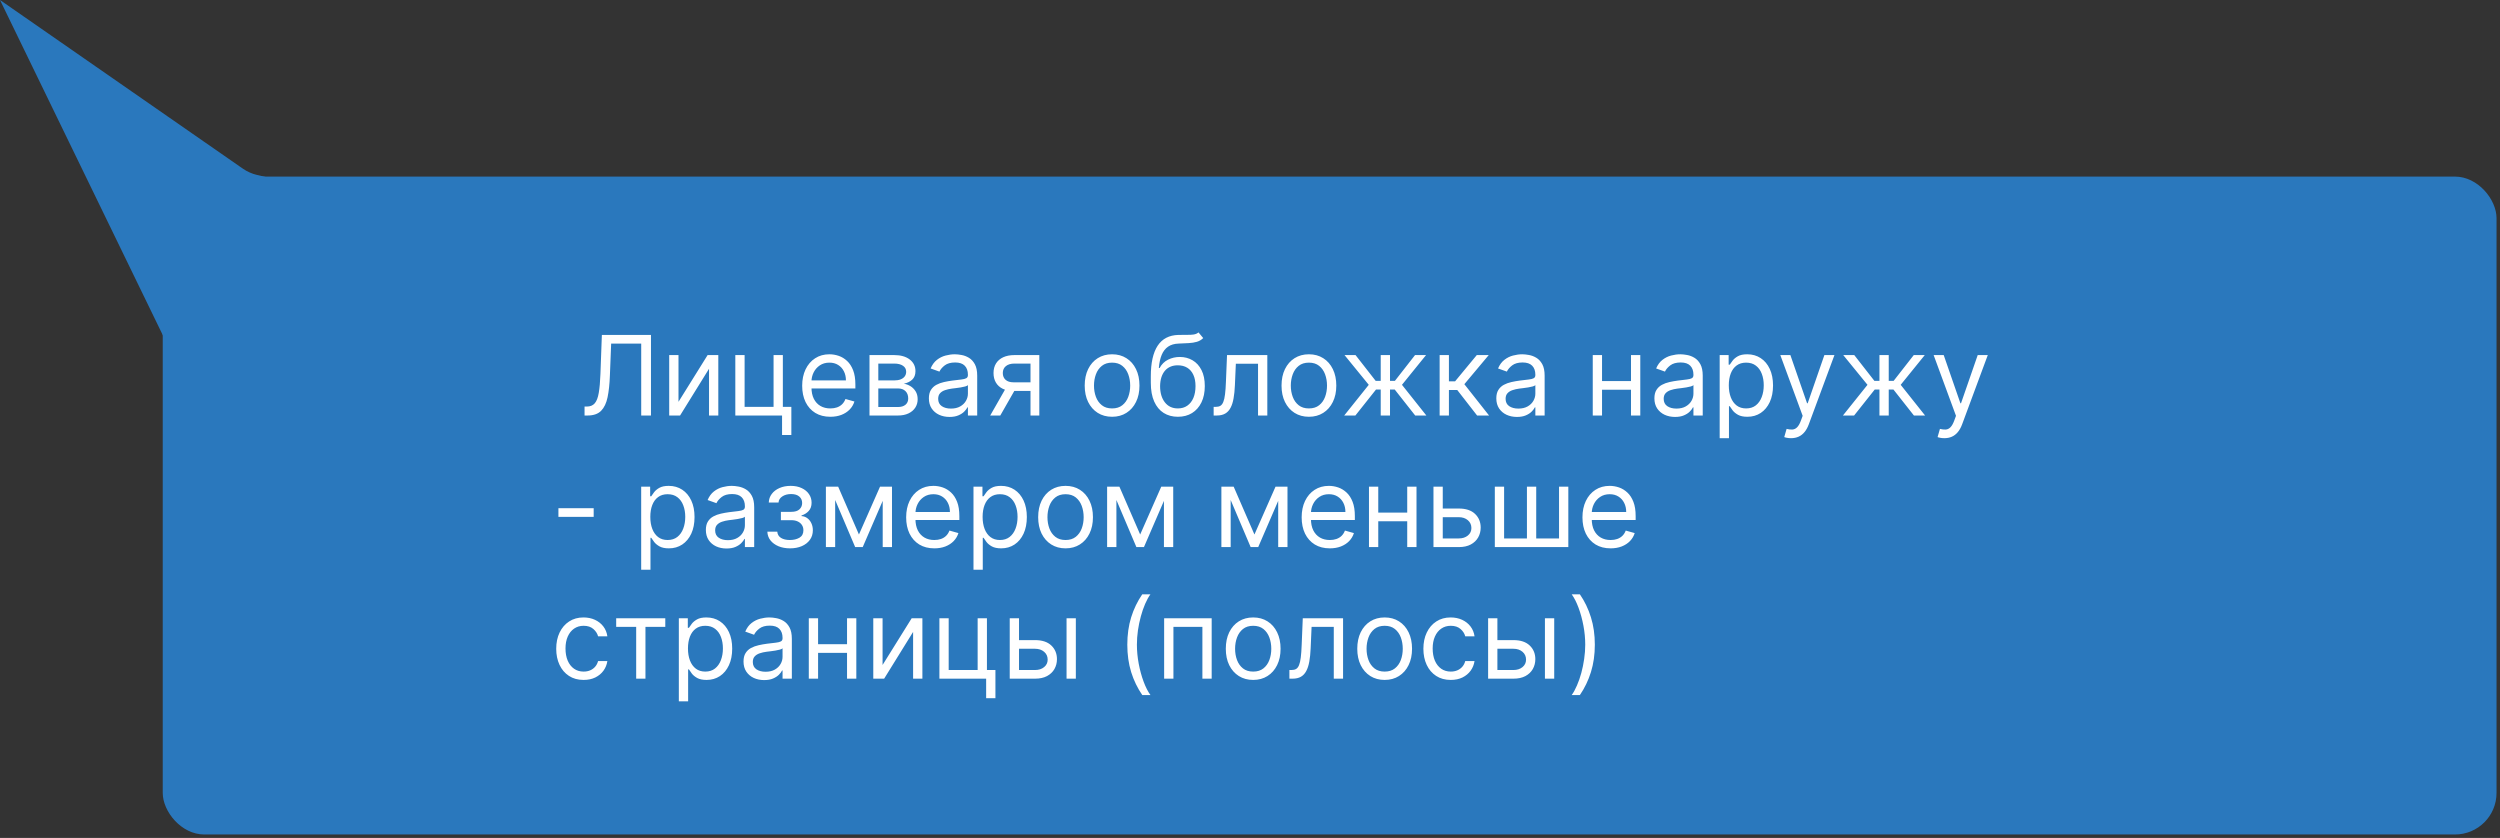 <?xml version="1.0" encoding="UTF-8"?> <svg xmlns="http://www.w3.org/2000/svg" width="361" height="121" viewBox="0 0 361 121" fill="none"><rect x="0" y="0" width="361" height="121" fill="#333333" stroke="none"/> <rect x="23.5" y="25.5" width="337" height="95" rx="6" fill="#2A78BD"></rect> <path d="M0 0L35.064 24.35C35.683 24.78 36.376 25.089 37.109 25.262L80.5 35.5L25.5 52.5L0 0Z" fill="#2A78BD"></path> <path d="M84.409 60V58.705H84.75C85.235 58.705 85.612 58.549 85.881 58.239C86.15 57.928 86.343 57.426 86.46 56.733C86.581 56.04 86.663 55.121 86.704 53.977L86.909 48.364H94V60H92.591V49.614H88.25L88.068 54.25C88.023 55.47 87.911 56.508 87.733 57.364C87.555 58.22 87.242 58.873 86.796 59.324C86.349 59.775 85.697 60 84.841 60H84.409ZM97.974 58.023L102.179 51.273H103.724V60H102.384V53.25L98.202 60H96.633V51.273H97.974V58.023ZM113.044 51.273V58.75H114.271V62.818H112.93V60H106.18V51.273H107.521V58.75H111.703V51.273H113.044ZM119.902 60.182C119.061 60.182 118.336 59.996 117.726 59.625C117.12 59.25 116.652 58.727 116.322 58.057C115.997 57.383 115.834 56.599 115.834 55.705C115.834 54.811 115.997 54.023 116.322 53.341C116.652 52.655 117.11 52.121 117.697 51.739C118.288 51.352 118.978 51.159 119.766 51.159C120.22 51.159 120.669 51.235 121.112 51.386C121.555 51.538 121.959 51.784 122.322 52.125C122.686 52.462 122.976 52.909 123.192 53.466C123.408 54.023 123.516 54.708 123.516 55.523V56.091H116.788V54.932H122.152C122.152 54.439 122.054 54 121.857 53.614C121.663 53.227 121.387 52.922 121.027 52.699C120.671 52.475 120.25 52.364 119.766 52.364C119.232 52.364 118.769 52.496 118.379 52.761C117.993 53.023 117.696 53.364 117.487 53.784C117.279 54.205 117.175 54.655 117.175 55.136V55.909C117.175 56.568 117.288 57.127 117.516 57.585C117.747 58.04 118.067 58.386 118.476 58.625C118.885 58.86 119.36 58.977 119.902 58.977C120.254 58.977 120.572 58.928 120.857 58.83C121.144 58.727 121.393 58.576 121.601 58.375C121.809 58.17 121.97 57.917 122.084 57.614L123.379 57.977C123.243 58.417 123.014 58.803 122.692 59.136C122.37 59.466 121.972 59.724 121.499 59.909C121.025 60.091 120.493 60.182 119.902 60.182ZM125.555 60V51.273H129.124C130.063 51.273 130.809 51.485 131.362 51.909C131.915 52.333 132.192 52.894 132.192 53.591C132.192 54.121 132.035 54.532 131.72 54.824C131.406 55.112 131.002 55.307 130.51 55.409C130.832 55.455 131.144 55.568 131.447 55.75C131.754 55.932 132.008 56.182 132.209 56.5C132.41 56.814 132.51 57.201 132.51 57.659C132.51 58.106 132.396 58.506 132.169 58.858C131.942 59.21 131.616 59.489 131.192 59.693C130.768 59.898 130.26 60 129.669 60H125.555ZM126.828 58.773H129.669C130.131 58.773 130.493 58.663 130.754 58.443C131.016 58.224 131.146 57.924 131.146 57.545C131.146 57.095 131.016 56.74 130.754 56.483C130.493 56.222 130.131 56.091 129.669 56.091H126.828V58.773ZM126.828 54.932H129.124C129.483 54.932 129.792 54.883 130.05 54.784C130.307 54.682 130.504 54.538 130.641 54.352C130.781 54.163 130.851 53.939 130.851 53.682C130.851 53.314 130.697 53.026 130.391 52.818C130.084 52.606 129.661 52.5 129.124 52.5H126.828V54.932ZM137.108 60.205C136.555 60.205 136.053 60.1 135.602 59.892C135.152 59.68 134.794 59.375 134.528 58.977C134.263 58.576 134.131 58.091 134.131 57.523C134.131 57.023 134.229 56.617 134.426 56.307C134.623 55.992 134.886 55.746 135.216 55.568C135.545 55.39 135.909 55.258 136.307 55.17C136.708 55.08 137.112 55.008 137.517 54.955C138.047 54.886 138.477 54.835 138.807 54.801C139.14 54.763 139.383 54.701 139.534 54.614C139.689 54.526 139.767 54.375 139.767 54.159V54.114C139.767 53.553 139.614 53.117 139.307 52.807C139.004 52.496 138.544 52.341 137.926 52.341C137.286 52.341 136.784 52.481 136.42 52.761C136.057 53.042 135.801 53.341 135.653 53.659L134.381 53.205C134.608 52.674 134.911 52.261 135.29 51.966C135.672 51.667 136.089 51.458 136.54 51.341C136.994 51.22 137.441 51.159 137.881 51.159C138.161 51.159 138.483 51.193 138.847 51.261C139.214 51.326 139.568 51.46 139.909 51.665C140.254 51.869 140.54 52.178 140.767 52.591C140.994 53.004 141.108 53.557 141.108 54.25V60H139.767V58.818H139.699C139.608 59.008 139.456 59.21 139.244 59.426C139.032 59.642 138.75 59.826 138.398 59.977C138.045 60.129 137.616 60.205 137.108 60.205ZM137.312 59C137.843 59 138.29 58.896 138.653 58.688C139.021 58.479 139.297 58.21 139.483 57.881C139.672 57.551 139.767 57.205 139.767 56.841V55.614C139.71 55.682 139.585 55.744 139.392 55.801C139.203 55.854 138.983 55.901 138.733 55.943C138.487 55.981 138.246 56.015 138.011 56.045C137.78 56.072 137.593 56.095 137.449 56.114C137.1 56.159 136.775 56.233 136.472 56.335C136.172 56.434 135.93 56.583 135.744 56.784C135.563 56.981 135.472 57.25 135.472 57.591C135.472 58.057 135.644 58.409 135.989 58.648C136.337 58.883 136.778 59 137.312 59ZM148.805 60V52.5H146.487C145.964 52.5 145.554 52.621 145.254 52.864C144.955 53.106 144.805 53.439 144.805 53.864C144.805 54.28 144.94 54.608 145.209 54.847C145.482 55.085 145.855 55.205 146.328 55.205H149.146V56.455H146.328C145.737 56.455 145.228 56.35 144.8 56.142C144.372 55.934 144.042 55.636 143.811 55.25C143.58 54.86 143.464 54.398 143.464 53.864C143.464 53.326 143.586 52.864 143.828 52.477C144.071 52.091 144.417 51.794 144.868 51.585C145.322 51.377 145.862 51.273 146.487 51.273H150.078V60H148.805ZM142.987 60L145.464 55.659H146.919L144.442 60H142.987ZM160.585 60.182C159.797 60.182 159.106 59.994 158.511 59.619C157.92 59.244 157.458 58.72 157.125 58.045C156.795 57.371 156.631 56.583 156.631 55.682C156.631 54.773 156.795 53.979 157.125 53.301C157.458 52.623 157.92 52.097 158.511 51.722C159.106 51.347 159.797 51.159 160.585 51.159C161.373 51.159 162.063 51.347 162.653 51.722C163.248 52.097 163.71 52.623 164.04 53.301C164.373 53.979 164.54 54.773 164.54 55.682C164.54 56.583 164.373 57.371 164.04 58.045C163.71 58.72 163.248 59.244 162.653 59.619C162.063 59.994 161.373 60.182 160.585 60.182ZM160.585 58.977C161.184 58.977 161.676 58.824 162.062 58.517C162.449 58.21 162.735 57.807 162.92 57.307C163.106 56.807 163.199 56.265 163.199 55.682C163.199 55.099 163.106 54.555 162.92 54.051C162.735 53.547 162.449 53.14 162.062 52.83C161.676 52.519 161.184 52.364 160.585 52.364C159.987 52.364 159.494 52.519 159.108 52.83C158.722 53.14 158.436 53.547 158.25 54.051C158.064 54.555 157.972 55.099 157.972 55.682C157.972 56.265 158.064 56.807 158.25 57.307C158.436 57.807 158.722 58.21 159.108 58.517C159.494 58.824 159.987 58.977 160.585 58.977ZM173.064 48L173.746 48.818C173.481 49.076 173.174 49.256 172.825 49.358C172.477 49.46 172.083 49.523 171.643 49.545C171.204 49.568 170.715 49.591 170.178 49.614C169.571 49.636 169.07 49.784 168.672 50.057C168.274 50.33 167.967 50.724 167.751 51.239C167.536 51.754 167.397 52.386 167.337 53.136H167.45C167.746 52.591 168.155 52.189 168.678 51.932C169.2 51.674 169.761 51.545 170.359 51.545C171.041 51.545 171.655 51.705 172.2 52.023C172.746 52.341 173.178 52.812 173.496 53.438C173.814 54.062 173.973 54.833 173.973 55.75C173.973 56.663 173.81 57.451 173.484 58.114C173.162 58.776 172.71 59.288 172.126 59.648C171.547 60.004 170.867 60.182 170.087 60.182C169.306 60.182 168.623 59.998 168.036 59.631C167.448 59.26 166.992 58.71 166.666 57.983C166.34 57.252 166.178 56.349 166.178 55.273V54.341C166.178 52.398 166.507 50.924 167.166 49.92C167.829 48.917 168.825 48.398 170.155 48.364C170.625 48.349 171.043 48.345 171.411 48.352C171.778 48.36 172.098 48.343 172.371 48.301C172.643 48.26 172.875 48.159 173.064 48ZM170.087 58.977C170.613 58.977 171.066 58.845 171.445 58.58C171.827 58.314 172.121 57.941 172.325 57.46C172.53 56.975 172.632 56.405 172.632 55.75C172.632 55.114 172.528 54.572 172.32 54.125C172.115 53.678 171.821 53.337 171.439 53.102C171.056 52.867 170.598 52.75 170.064 52.75C169.674 52.75 169.323 52.816 169.013 52.949C168.702 53.081 168.437 53.276 168.217 53.534C167.998 53.792 167.827 54.106 167.706 54.477C167.589 54.849 167.526 55.273 167.518 55.75C167.518 56.727 167.748 57.51 168.206 58.097C168.664 58.684 169.291 58.977 170.087 58.977ZM175.251 60V58.75H175.57C175.831 58.75 176.049 58.699 176.223 58.597C176.397 58.49 176.537 58.307 176.643 58.045C176.753 57.78 176.837 57.413 176.893 56.943C176.954 56.47 176.998 55.867 177.024 55.136L177.183 51.273H183.001V60H181.661V52.523H178.456L178.32 55.636C178.289 56.352 178.225 56.983 178.126 57.528C178.032 58.07 177.886 58.525 177.689 58.892C177.496 59.26 177.238 59.536 176.916 59.722C176.594 59.907 176.191 60 175.706 60H175.251ZM189.007 60.182C188.219 60.182 187.528 59.994 186.933 59.619C186.342 59.244 185.88 58.72 185.547 58.045C185.217 57.371 185.053 56.583 185.053 55.682C185.053 54.773 185.217 53.979 185.547 53.301C185.88 52.623 186.342 52.097 186.933 51.722C187.528 51.347 188.219 51.159 189.007 51.159C189.795 51.159 190.484 51.347 191.075 51.722C191.67 52.097 192.132 52.623 192.462 53.301C192.795 53.979 192.962 54.773 192.962 55.682C192.962 56.583 192.795 57.371 192.462 58.045C192.132 58.72 191.67 59.244 191.075 59.619C190.484 59.994 189.795 60.182 189.007 60.182ZM189.007 58.977C189.606 58.977 190.098 58.824 190.484 58.517C190.871 58.21 191.157 57.807 191.342 57.307C191.528 56.807 191.621 56.265 191.621 55.682C191.621 55.099 191.528 54.555 191.342 54.051C191.157 53.547 190.871 53.14 190.484 52.83C190.098 52.519 189.606 52.364 189.007 52.364C188.409 52.364 187.916 52.519 187.53 52.83C187.143 53.14 186.857 53.547 186.672 54.051C186.486 54.555 186.393 55.099 186.393 55.682C186.393 56.265 186.486 56.807 186.672 57.307C186.857 57.807 187.143 58.21 187.53 58.517C187.916 58.824 188.409 58.977 189.007 58.977ZM194.104 60L197.649 55.568L194.149 51.273H195.74L198.649 55H199.376V51.273H200.717V55H201.422L204.331 51.273H205.922L202.445 55.568L205.967 60H204.354L201.399 56.25H200.717V60H199.376V56.25H198.695L195.717 60H194.104ZM207.884 60V51.273H209.224V55.068H210.111L213.247 51.273H214.974L211.452 55.477L215.02 60H213.293L210.429 56.318H209.224V60H207.884ZM219.045 60.205C218.492 60.205 217.991 60.1 217.54 59.892C217.089 59.68 216.731 59.375 216.466 58.977C216.201 58.576 216.068 58.091 216.068 57.523C216.068 57.023 216.167 56.617 216.364 56.307C216.561 55.992 216.824 55.746 217.153 55.568C217.483 55.39 217.847 55.258 218.244 55.17C218.646 55.08 219.049 55.008 219.455 54.955C219.985 54.886 220.415 54.835 220.744 54.801C221.078 54.763 221.32 54.701 221.472 54.614C221.627 54.526 221.705 54.375 221.705 54.159V54.114C221.705 53.553 221.551 53.117 221.244 52.807C220.941 52.496 220.481 52.341 219.864 52.341C219.223 52.341 218.722 52.481 218.358 52.761C217.994 53.042 217.739 53.341 217.591 53.659L216.318 53.205C216.545 52.674 216.848 52.261 217.227 51.966C217.61 51.667 218.027 51.458 218.477 51.341C218.932 51.22 219.379 51.159 219.818 51.159C220.098 51.159 220.42 51.193 220.784 51.261C221.152 51.326 221.506 51.46 221.847 51.665C222.191 51.869 222.477 52.178 222.705 52.591C222.932 53.004 223.045 53.557 223.045 54.25V60H221.705V58.818H221.636C221.545 59.008 221.394 59.21 221.182 59.426C220.97 59.642 220.688 59.826 220.335 59.977C219.983 60.129 219.553 60.205 219.045 60.205ZM219.25 59C219.78 59 220.227 58.896 220.591 58.688C220.958 58.479 221.235 58.21 221.42 57.881C221.61 57.551 221.705 57.205 221.705 56.841V55.614C221.648 55.682 221.523 55.744 221.33 55.801C221.14 55.854 220.92 55.901 220.67 55.943C220.424 55.981 220.184 56.015 219.949 56.045C219.718 56.072 219.53 56.095 219.386 56.114C219.038 56.159 218.712 56.233 218.409 56.335C218.11 56.434 217.867 56.583 217.682 56.784C217.5 56.981 217.409 57.25 217.409 57.591C217.409 58.057 217.581 58.409 217.926 58.648C218.275 58.883 218.716 59 219.25 59ZM235.834 55.023V56.273H231.016V55.023H235.834ZM231.334 51.273V60H229.993V51.273H231.334ZM236.857 51.273V60H235.516V51.273H236.857ZM241.874 60.205C241.321 60.205 240.819 60.1 240.368 59.892C239.917 59.68 239.559 59.375 239.294 58.977C239.029 58.576 238.896 58.091 238.896 57.523C238.896 57.023 238.995 56.617 239.192 56.307C239.389 55.992 239.652 55.746 239.982 55.568C240.311 55.39 240.675 55.258 241.072 55.17C241.474 55.08 241.877 55.008 242.283 54.955C242.813 54.886 243.243 54.835 243.572 54.801C243.906 54.763 244.148 54.701 244.3 54.614C244.455 54.526 244.533 54.375 244.533 54.159V54.114C244.533 53.553 244.379 53.117 244.072 52.807C243.769 52.496 243.309 52.341 242.692 52.341C242.052 52.341 241.55 52.481 241.186 52.761C240.822 53.042 240.567 53.341 240.419 53.659L239.146 53.205C239.374 52.674 239.677 52.261 240.055 51.966C240.438 51.667 240.855 51.458 241.305 51.341C241.76 51.22 242.207 51.159 242.646 51.159C242.927 51.159 243.249 51.193 243.612 51.261C243.98 51.326 244.334 51.46 244.675 51.665C245.019 51.869 245.305 52.178 245.533 52.591C245.76 53.004 245.874 53.557 245.874 54.25V60H244.533V58.818H244.464C244.374 59.008 244.222 59.21 244.01 59.426C243.798 59.642 243.516 59.826 243.163 59.977C242.811 60.129 242.381 60.205 241.874 60.205ZM242.078 59C242.608 59 243.055 58.896 243.419 58.688C243.786 58.479 244.063 58.21 244.249 57.881C244.438 57.551 244.533 57.205 244.533 56.841V55.614C244.476 55.682 244.351 55.744 244.158 55.801C243.968 55.854 243.749 55.901 243.499 55.943C243.252 55.981 243.012 56.015 242.777 56.045C242.546 56.072 242.358 56.095 242.214 56.114C241.866 56.159 241.54 56.233 241.237 56.335C240.938 56.434 240.696 56.583 240.51 56.784C240.328 56.981 240.237 57.25 240.237 57.591C240.237 58.057 240.41 58.409 240.754 58.648C241.103 58.883 241.544 59 242.078 59ZM248.321 63.273V51.273H249.616V52.659H249.776C249.874 52.508 250.01 52.314 250.185 52.08C250.363 51.841 250.616 51.629 250.946 51.443C251.279 51.254 251.73 51.159 252.298 51.159C253.033 51.159 253.681 51.343 254.241 51.71C254.802 52.078 255.24 52.599 255.554 53.273C255.868 53.947 256.026 54.742 256.026 55.659C256.026 56.583 255.868 57.385 255.554 58.062C255.24 58.737 254.804 59.26 254.247 59.631C253.69 59.998 253.048 60.182 252.321 60.182C251.76 60.182 251.312 60.089 250.974 59.903C250.637 59.714 250.378 59.5 250.196 59.261C250.014 59.019 249.874 58.818 249.776 58.659H249.662V63.273H248.321ZM249.639 55.636C249.639 56.295 249.736 56.877 249.929 57.381C250.122 57.881 250.404 58.273 250.776 58.557C251.147 58.837 251.601 58.977 252.139 58.977C252.7 58.977 253.168 58.83 253.543 58.534C253.921 58.235 254.205 57.833 254.395 57.33C254.588 56.822 254.685 56.258 254.685 55.636C254.685 55.023 254.59 54.47 254.401 53.977C254.215 53.481 253.933 53.089 253.554 52.801C253.179 52.51 252.707 52.364 252.139 52.364C251.594 52.364 251.135 52.502 250.764 52.778C250.393 53.051 250.113 53.434 249.923 53.926C249.734 54.415 249.639 54.985 249.639 55.636ZM258.622 63.273C258.395 63.273 258.192 63.254 258.014 63.216C257.836 63.182 257.713 63.148 257.645 63.114L257.986 61.932C258.312 62.015 258.599 62.045 258.849 62.023C259.099 62 259.321 61.888 259.514 61.688C259.711 61.49 259.891 61.17 260.054 60.727L260.304 60.045L257.077 51.273H258.531L260.94 58.227H261.031L263.44 51.273H264.895L261.19 61.273C261.024 61.724 260.817 62.097 260.571 62.392C260.325 62.691 260.039 62.913 259.713 63.057C259.391 63.201 259.027 63.273 258.622 63.273ZM266.119 60L269.665 55.568L266.165 51.273H267.756L270.665 55H271.392V51.273H272.733V55H273.438L276.347 51.273H277.938L274.46 55.568L277.983 60H276.369L273.415 56.25H272.733V60H271.392V56.25H270.71L267.733 60H266.119ZM280.763 63.273C280.536 63.273 280.333 63.254 280.155 63.216C279.977 63.182 279.854 63.148 279.786 63.114L280.126 61.932C280.452 62.015 280.74 62.045 280.99 62.023C281.24 62 281.462 61.888 281.655 61.688C281.852 61.49 282.032 61.17 282.195 60.727L282.445 60.045L279.217 51.273H280.672L283.081 58.227H283.172L285.581 51.273H287.036L283.331 61.273C283.164 61.724 282.958 62.097 282.712 62.392C282.465 62.691 282.179 62.913 281.854 63.057C281.532 63.201 281.168 63.273 280.763 63.273ZM85.727 73.386V74.636H80.636V73.386H85.727ZM92.587 82.273V70.273H93.882V71.659H94.041C94.14 71.508 94.276 71.314 94.45 71.079C94.628 70.841 94.882 70.629 95.212 70.443C95.545 70.254 95.996 70.159 96.564 70.159C97.299 70.159 97.947 70.343 98.507 70.71C99.068 71.078 99.505 71.599 99.82 72.273C100.134 72.947 100.291 73.742 100.291 74.659C100.291 75.583 100.134 76.385 99.82 77.062C99.505 77.737 99.07 78.26 98.513 78.631C97.956 78.998 97.314 79.182 96.587 79.182C96.026 79.182 95.577 79.089 95.24 78.903C94.903 78.714 94.644 78.5 94.462 78.261C94.28 78.019 94.14 77.818 94.041 77.659H93.928V82.273H92.587ZM93.905 74.636C93.905 75.296 94.001 75.877 94.195 76.381C94.388 76.881 94.67 77.273 95.041 77.557C95.412 77.837 95.867 77.977 96.405 77.977C96.965 77.977 97.433 77.829 97.808 77.534C98.187 77.235 98.471 76.833 98.66 76.329C98.854 75.822 98.95 75.258 98.95 74.636C98.95 74.023 98.856 73.47 98.666 72.977C98.481 72.481 98.198 72.089 97.82 71.801C97.445 71.51 96.973 71.364 96.405 71.364C95.859 71.364 95.401 71.502 95.03 71.778C94.659 72.051 94.378 72.434 94.189 72.926C93.999 73.415 93.905 73.985 93.905 74.636ZM104.905 79.204C104.352 79.204 103.85 79.1 103.399 78.892C102.948 78.68 102.59 78.375 102.325 77.977C102.06 77.576 101.928 77.091 101.928 76.523C101.928 76.023 102.026 75.617 102.223 75.307C102.42 74.992 102.683 74.746 103.013 74.568C103.342 74.39 103.706 74.258 104.104 74.171C104.505 74.079 104.909 74.008 105.314 73.954C105.844 73.886 106.274 73.835 106.604 73.801C106.937 73.763 107.179 73.701 107.331 73.614C107.486 73.526 107.564 73.375 107.564 73.159V73.114C107.564 72.553 107.411 72.117 107.104 71.807C106.801 71.496 106.34 71.341 105.723 71.341C105.083 71.341 104.581 71.481 104.217 71.761C103.854 72.042 103.598 72.341 103.45 72.659L102.178 72.204C102.405 71.674 102.708 71.261 103.087 70.966C103.469 70.667 103.886 70.458 104.337 70.341C104.791 70.22 105.238 70.159 105.678 70.159C105.958 70.159 106.28 70.193 106.643 70.261C107.011 70.326 107.365 70.46 107.706 70.665C108.051 70.869 108.337 71.178 108.564 71.591C108.791 72.004 108.905 72.557 108.905 73.25V79H107.564V77.818H107.496C107.405 78.008 107.253 78.21 107.041 78.426C106.829 78.642 106.547 78.826 106.195 78.977C105.842 79.129 105.412 79.204 104.905 79.204ZM105.109 78C105.64 78 106.087 77.896 106.45 77.688C106.818 77.479 107.094 77.21 107.28 76.881C107.469 76.551 107.564 76.204 107.564 75.841V74.614C107.507 74.682 107.382 74.744 107.189 74.801C107 74.854 106.78 74.901 106.53 74.943C106.284 74.981 106.043 75.015 105.808 75.046C105.577 75.072 105.39 75.095 105.246 75.114C104.897 75.159 104.571 75.233 104.268 75.335C103.969 75.434 103.727 75.583 103.541 75.784C103.359 75.981 103.268 76.25 103.268 76.591C103.268 77.057 103.441 77.409 103.786 77.648C104.134 77.883 104.575 78 105.109 78ZM110.807 76.773H112.239C112.269 77.167 112.447 77.466 112.773 77.671C113.102 77.875 113.53 77.977 114.057 77.977C114.595 77.977 115.055 77.867 115.438 77.648C115.82 77.424 116.011 77.064 116.011 76.568C116.011 76.276 115.939 76.023 115.795 75.807C115.652 75.587 115.449 75.417 115.188 75.296C114.926 75.174 114.617 75.114 114.261 75.114H112.761V73.909H114.261C114.795 73.909 115.189 73.788 115.443 73.546C115.701 73.303 115.83 73 115.83 72.636C115.83 72.246 115.691 71.934 115.415 71.699C115.138 71.46 114.746 71.341 114.239 71.341C113.727 71.341 113.301 71.456 112.96 71.688C112.619 71.915 112.439 72.208 112.42 72.568H111.011C111.027 72.099 111.17 71.684 111.443 71.324C111.716 70.96 112.087 70.676 112.557 70.472C113.027 70.263 113.564 70.159 114.17 70.159C114.784 70.159 115.316 70.267 115.767 70.483C116.222 70.695 116.572 70.985 116.818 71.352C117.068 71.716 117.193 72.129 117.193 72.591C117.193 73.083 117.055 73.481 116.778 73.784C116.502 74.087 116.155 74.303 115.739 74.432V74.523C116.068 74.546 116.354 74.651 116.597 74.841C116.843 75.026 117.034 75.271 117.17 75.574C117.307 75.873 117.375 76.204 117.375 76.568C117.375 77.099 117.233 77.561 116.949 77.954C116.665 78.345 116.275 78.648 115.778 78.864C115.282 79.076 114.716 79.182 114.08 79.182C113.462 79.182 112.909 79.081 112.42 78.881C111.932 78.676 111.544 78.394 111.256 78.034C110.972 77.671 110.822 77.25 110.807 76.773ZM124.031 77.182L127.077 70.273H128.349L124.577 79H123.486L119.781 70.273H121.031L124.031 77.182ZM120.599 70.273V79H119.259V70.273H120.599ZM127.463 79V70.273H128.804V79H127.463ZM134.918 79.182C134.077 79.182 133.351 78.996 132.741 78.625C132.135 78.25 131.668 77.727 131.338 77.057C131.012 76.383 130.849 75.599 130.849 74.704C130.849 73.811 131.012 73.023 131.338 72.341C131.668 71.655 132.126 71.121 132.713 70.739C133.304 70.352 133.993 70.159 134.781 70.159C135.236 70.159 135.685 70.235 136.128 70.386C136.571 70.538 136.974 70.784 137.338 71.125C137.702 71.462 137.991 71.909 138.207 72.466C138.423 73.023 138.531 73.708 138.531 74.523V75.091H131.804V73.932H137.168C137.168 73.439 137.069 73 136.872 72.614C136.679 72.227 136.402 71.922 136.043 71.699C135.687 71.475 135.266 71.364 134.781 71.364C134.247 71.364 133.785 71.496 133.395 71.761C133.009 72.023 132.711 72.364 132.503 72.784C132.295 73.204 132.19 73.655 132.19 74.136V74.909C132.19 75.568 132.304 76.127 132.531 76.585C132.762 77.04 133.082 77.386 133.491 77.625C133.901 77.86 134.376 77.977 134.918 77.977C135.27 77.977 135.588 77.928 135.872 77.829C136.16 77.727 136.408 77.576 136.616 77.375C136.825 77.171 136.986 76.917 137.099 76.614L138.395 76.977C138.259 77.417 138.029 77.803 137.707 78.136C137.385 78.466 136.988 78.724 136.514 78.909C136.041 79.091 135.509 79.182 134.918 79.182ZM140.571 82.273V70.273H141.866V71.659H142.026C142.124 71.508 142.26 71.314 142.435 71.079C142.613 70.841 142.866 70.629 143.196 70.443C143.529 70.254 143.98 70.159 144.548 70.159C145.283 70.159 145.931 70.343 146.491 70.71C147.052 71.078 147.49 71.599 147.804 72.273C148.118 72.947 148.276 73.742 148.276 74.659C148.276 75.583 148.118 76.385 147.804 77.062C147.49 77.737 147.054 78.26 146.497 78.631C145.94 78.998 145.298 79.182 144.571 79.182C144.01 79.182 143.562 79.089 143.224 78.903C142.887 78.714 142.628 78.5 142.446 78.261C142.264 78.019 142.124 77.818 142.026 77.659H141.912V82.273H140.571ZM141.889 74.636C141.889 75.296 141.986 75.877 142.179 76.381C142.372 76.881 142.654 77.273 143.026 77.557C143.397 77.837 143.851 77.977 144.389 77.977C144.95 77.977 145.418 77.829 145.793 77.534C146.171 77.235 146.455 76.833 146.645 76.329C146.838 75.822 146.935 75.258 146.935 74.636C146.935 74.023 146.84 73.47 146.651 72.977C146.465 72.481 146.183 72.089 145.804 71.801C145.429 71.51 144.957 71.364 144.389 71.364C143.844 71.364 143.385 71.502 143.014 71.778C142.643 72.051 142.363 72.434 142.173 72.926C141.984 73.415 141.889 73.985 141.889 74.636ZM153.866 79.182C153.079 79.182 152.387 78.994 151.793 78.619C151.202 78.244 150.74 77.72 150.406 77.046C150.077 76.371 149.912 75.583 149.912 74.682C149.912 73.773 150.077 72.979 150.406 72.301C150.74 71.623 151.202 71.097 151.793 70.722C152.387 70.347 153.079 70.159 153.866 70.159C154.654 70.159 155.344 70.347 155.935 70.722C156.529 71.097 156.991 71.623 157.321 72.301C157.654 72.979 157.821 73.773 157.821 74.682C157.821 75.583 157.654 76.371 157.321 77.046C156.991 77.72 156.529 78.244 155.935 78.619C155.344 78.994 154.654 79.182 153.866 79.182ZM153.866 77.977C154.465 77.977 154.957 77.824 155.344 77.517C155.73 77.21 156.016 76.807 156.202 76.307C156.387 75.807 156.48 75.265 156.48 74.682C156.48 74.099 156.387 73.555 156.202 73.051C156.016 72.547 155.73 72.14 155.344 71.829C154.957 71.519 154.465 71.364 153.866 71.364C153.268 71.364 152.776 71.519 152.389 71.829C152.003 72.14 151.717 72.547 151.531 73.051C151.346 73.555 151.253 74.099 151.253 74.682C151.253 75.265 151.346 75.807 151.531 76.307C151.717 76.807 152.003 77.21 152.389 77.517C152.776 77.824 153.268 77.977 153.866 77.977ZM164.641 77.182L167.686 70.273H168.959L165.186 79H164.095L160.391 70.273H161.641L164.641 77.182ZM161.209 70.273V79H159.868V70.273H161.209ZM168.072 79V70.273H169.413V79H168.072ZM181.141 77.182L184.186 70.273H185.459L181.686 79H180.595L176.891 70.273H178.141L181.141 77.182ZM177.709 70.273V79H176.368V70.273H177.709ZM184.572 79V70.273H185.913V79H184.572ZM192.027 79.182C191.186 79.182 190.461 78.996 189.851 78.625C189.245 78.25 188.777 77.727 188.447 77.057C188.122 76.383 187.959 75.599 187.959 74.704C187.959 73.811 188.122 73.023 188.447 72.341C188.777 71.655 189.235 71.121 189.822 70.739C190.413 70.352 191.103 70.159 191.891 70.159C192.345 70.159 192.794 70.235 193.237 70.386C193.68 70.538 194.084 70.784 194.447 71.125C194.811 71.462 195.101 71.909 195.317 72.466C195.533 73.023 195.641 73.708 195.641 74.523V75.091H188.913V73.932H194.277C194.277 73.439 194.179 73 193.982 72.614C193.788 72.227 193.512 71.922 193.152 71.699C192.796 71.475 192.375 71.364 191.891 71.364C191.357 71.364 190.894 71.496 190.504 71.761C190.118 72.023 189.821 72.364 189.612 72.784C189.404 73.204 189.3 73.655 189.3 74.136V74.909C189.3 75.568 189.413 76.127 189.641 76.585C189.872 77.04 190.192 77.386 190.601 77.625C191.01 77.86 191.485 77.977 192.027 77.977C192.379 77.977 192.697 77.928 192.982 77.829C193.269 77.727 193.518 77.576 193.726 77.375C193.934 77.171 194.095 76.917 194.209 76.614L195.504 76.977C195.368 77.417 195.139 77.803 194.817 78.136C194.495 78.466 194.097 78.724 193.624 78.909C193.15 79.091 192.618 79.182 192.027 79.182ZM203.521 74.023V75.273H198.703V74.023H203.521ZM199.021 70.273V79H197.68V70.273H199.021ZM204.544 70.273V79H203.203V70.273H204.544ZM208.152 73.432H210.652C211.675 73.432 212.457 73.691 212.999 74.21C213.54 74.729 213.811 75.386 213.811 76.182C213.811 76.704 213.69 77.18 213.447 77.608C213.205 78.032 212.849 78.371 212.379 78.625C211.91 78.875 211.334 79 210.652 79H206.993V70.273H208.334V77.75H210.652C211.182 77.75 211.618 77.61 211.959 77.329C212.3 77.049 212.47 76.689 212.47 76.25C212.47 75.788 212.3 75.411 211.959 75.119C211.618 74.828 211.182 74.682 210.652 74.682H208.152V73.432ZM215.852 70.273H217.193V77.75H220.489V70.273H221.83V77.75H225.125V70.273H226.466V79H215.852V70.273ZM232.574 79.182C231.733 79.182 231.008 78.996 230.398 78.625C229.792 78.25 229.324 77.727 228.994 77.057C228.669 76.383 228.506 75.599 228.506 74.704C228.506 73.811 228.669 73.023 228.994 72.341C229.324 71.655 229.782 71.121 230.369 70.739C230.96 70.352 231.65 70.159 232.438 70.159C232.892 70.159 233.341 70.235 233.784 70.386C234.227 70.538 234.631 70.784 234.994 71.125C235.358 71.462 235.648 71.909 235.864 72.466C236.08 73.023 236.188 73.708 236.188 74.523V75.091H229.46V73.932H234.824C234.824 73.439 234.725 73 234.528 72.614C234.335 72.227 234.059 71.922 233.699 71.699C233.343 71.475 232.922 71.364 232.438 71.364C231.903 71.364 231.441 71.496 231.051 71.761C230.665 72.023 230.367 72.364 230.159 72.784C229.951 73.204 229.847 73.655 229.847 74.136V74.909C229.847 75.568 229.96 76.127 230.188 76.585C230.419 77.04 230.739 77.386 231.148 77.625C231.557 77.86 232.032 77.977 232.574 77.977C232.926 77.977 233.244 77.928 233.528 77.829C233.816 77.727 234.064 77.576 234.273 77.375C234.481 77.171 234.642 76.917 234.756 76.614L236.051 76.977C235.915 77.417 235.686 77.803 235.364 78.136C235.042 78.466 234.644 78.724 234.17 78.909C233.697 79.091 233.165 79.182 232.574 79.182ZM84.273 98.182C83.454 98.182 82.75 97.989 82.159 97.602C81.568 97.216 81.114 96.684 80.796 96.006C80.477 95.328 80.318 94.553 80.318 93.682C80.318 92.796 80.481 92.013 80.807 91.335C81.136 90.653 81.595 90.121 82.182 89.739C82.773 89.352 83.462 89.159 84.25 89.159C84.864 89.159 85.417 89.273 85.909 89.5C86.401 89.727 86.805 90.046 87.119 90.454C87.434 90.864 87.629 91.341 87.704 91.886H86.364C86.261 91.489 86.034 91.136 85.682 90.829C85.333 90.519 84.864 90.364 84.273 90.364C83.75 90.364 83.292 90.5 82.898 90.773C82.508 91.042 82.203 91.422 81.983 91.915C81.767 92.403 81.659 92.977 81.659 93.636C81.659 94.311 81.765 94.898 81.977 95.398C82.193 95.898 82.496 96.286 82.886 96.562C83.28 96.839 83.742 96.977 84.273 96.977C84.621 96.977 84.938 96.917 85.222 96.796C85.506 96.674 85.746 96.5 85.943 96.273C86.14 96.046 86.28 95.773 86.364 95.454H87.704C87.629 95.97 87.441 96.434 87.142 96.847C86.847 97.256 86.454 97.581 85.966 97.824C85.481 98.062 84.917 98.182 84.273 98.182ZM88.977 90.523V89.273H96.068V90.523H93.204V98H91.864V90.523H88.977ZM98.024 101.273V89.273H99.32V90.659H99.479C99.577 90.508 99.713 90.314 99.888 90.079C100.066 89.841 100.32 89.629 100.649 89.443C100.982 89.254 101.433 89.159 102.001 89.159C102.736 89.159 103.384 89.343 103.945 89.71C104.505 90.078 104.943 90.599 105.257 91.273C105.571 91.947 105.729 92.742 105.729 93.659C105.729 94.583 105.571 95.385 105.257 96.062C104.943 96.737 104.507 97.26 103.95 97.631C103.393 97.998 102.751 98.182 102.024 98.182C101.464 98.182 101.015 98.089 100.678 97.903C100.34 97.714 100.081 97.5 99.899 97.261C99.717 97.019 99.577 96.818 99.479 96.659H99.365V101.273H98.024ZM99.342 93.636C99.342 94.296 99.439 94.877 99.632 95.381C99.825 95.881 100.107 96.273 100.479 96.557C100.85 96.837 101.304 96.977 101.842 96.977C102.403 96.977 102.871 96.829 103.246 96.534C103.625 96.235 103.909 95.833 104.098 95.329C104.291 94.822 104.388 94.258 104.388 93.636C104.388 93.023 104.293 92.47 104.104 91.977C103.918 91.481 103.636 91.089 103.257 90.801C102.882 90.51 102.411 90.364 101.842 90.364C101.297 90.364 100.839 90.502 100.467 90.778C100.096 91.051 99.816 91.434 99.626 91.926C99.437 92.415 99.342 92.985 99.342 93.636ZM110.342 98.204C109.789 98.204 109.287 98.1 108.837 97.892C108.386 97.68 108.028 97.375 107.763 96.977C107.498 96.576 107.365 96.091 107.365 95.523C107.365 95.023 107.464 94.617 107.661 94.307C107.857 93.992 108.121 93.746 108.45 93.568C108.78 93.39 109.143 93.258 109.541 93.171C109.943 93.079 110.346 93.008 110.751 92.954C111.282 92.886 111.712 92.835 112.041 92.801C112.375 92.763 112.617 92.701 112.768 92.614C112.924 92.526 113.001 92.375 113.001 92.159V92.114C113.001 91.553 112.848 91.117 112.541 90.807C112.238 90.496 111.778 90.341 111.161 90.341C110.52 90.341 110.018 90.481 109.655 90.761C109.291 91.042 109.036 91.341 108.888 91.659L107.615 91.204C107.842 90.674 108.145 90.261 108.524 89.966C108.907 89.667 109.323 89.458 109.774 89.341C110.229 89.22 110.676 89.159 111.115 89.159C111.395 89.159 111.717 89.193 112.081 89.261C112.448 89.326 112.803 89.46 113.143 89.665C113.488 89.869 113.774 90.178 114.001 90.591C114.229 91.004 114.342 91.557 114.342 92.25V98H113.001V96.818H112.933C112.842 97.008 112.691 97.21 112.479 97.426C112.267 97.642 111.984 97.826 111.632 97.977C111.28 98.129 110.85 98.204 110.342 98.204ZM110.547 97C111.077 97 111.524 96.896 111.888 96.688C112.255 96.479 112.532 96.21 112.717 95.881C112.907 95.551 113.001 95.204 113.001 94.841V93.614C112.945 93.682 112.82 93.744 112.626 93.801C112.437 93.854 112.217 93.901 111.967 93.943C111.721 93.981 111.481 94.015 111.246 94.046C111.015 94.072 110.827 94.095 110.683 94.114C110.335 94.159 110.009 94.233 109.706 94.335C109.407 94.434 109.164 94.583 108.979 94.784C108.797 94.981 108.706 95.25 108.706 95.591C108.706 96.057 108.878 96.409 109.223 96.648C109.571 96.883 110.013 97 110.547 97ZM122.631 93.023V94.273H117.812V93.023H122.631ZM118.131 89.273V98H116.79V89.273H118.131ZM123.653 89.273V98H122.312V89.273H123.653ZM127.443 96.023L131.648 89.273H133.193V98H131.852V91.25L127.67 98H126.102V89.273H127.443V96.023ZM142.513 89.273V96.75H143.74V100.818H142.399V98H135.649V89.273H136.99V96.75H141.172V89.273H142.513ZM146.964 92.432H149.464C150.487 92.432 151.269 92.691 151.811 93.21C152.353 93.729 152.624 94.386 152.624 95.182C152.624 95.704 152.502 96.18 152.26 96.608C152.018 97.032 151.661 97.371 151.192 97.625C150.722 97.875 150.146 98 149.464 98H145.805V89.273H147.146V96.75H149.464C149.995 96.75 150.43 96.61 150.771 96.329C151.112 96.049 151.283 95.689 151.283 95.25C151.283 94.788 151.112 94.411 150.771 94.119C150.43 93.828 149.995 93.682 149.464 93.682H146.964V92.432ZM154.01 98V89.273H155.351V98H154.01ZM162.783 93.091C162.783 91.659 162.968 90.343 163.339 89.142C163.714 87.938 164.249 86.829 164.942 85.818H166.124C165.851 86.193 165.595 86.655 165.357 87.204C165.122 87.75 164.915 88.35 164.737 89.006C164.559 89.657 164.419 90.331 164.317 91.028C164.218 91.725 164.169 92.413 164.169 93.091C164.169 93.992 164.256 94.907 164.43 95.835C164.605 96.763 164.839 97.625 165.135 98.421C165.43 99.216 165.76 99.864 166.124 100.364H164.942C164.249 99.352 163.714 98.246 163.339 97.046C162.968 95.841 162.783 94.523 162.783 93.091ZM168.102 98V89.273H174.966V98H173.625V90.523H169.443V98H168.102ZM180.96 98.182C180.172 98.182 179.481 97.994 178.886 97.619C178.295 97.244 177.833 96.72 177.5 96.046C177.17 95.371 177.006 94.583 177.006 93.682C177.006 92.773 177.17 91.979 177.5 91.301C177.833 90.623 178.295 90.097 178.886 89.722C179.481 89.347 180.172 89.159 180.96 89.159C181.748 89.159 182.438 89.347 183.028 89.722C183.623 90.097 184.085 90.623 184.415 91.301C184.748 91.979 184.915 92.773 184.915 93.682C184.915 94.583 184.748 95.371 184.415 96.046C184.085 96.72 183.623 97.244 183.028 97.619C182.438 97.994 181.748 98.182 180.96 98.182ZM180.96 96.977C181.559 96.977 182.051 96.824 182.438 96.517C182.824 96.21 183.11 95.807 183.295 95.307C183.481 94.807 183.574 94.265 183.574 93.682C183.574 93.099 183.481 92.555 183.295 92.051C183.11 91.547 182.824 91.14 182.438 90.829C182.051 90.519 181.559 90.364 180.96 90.364C180.362 90.364 179.869 90.519 179.483 90.829C179.097 91.14 178.811 91.547 178.625 92.051C178.439 92.555 178.347 93.099 178.347 93.682C178.347 94.265 178.439 94.807 178.625 95.307C178.811 95.807 179.097 96.21 179.483 96.517C179.869 96.824 180.362 96.977 180.96 96.977ZM186.189 98V96.75H186.507C186.768 96.75 186.986 96.699 187.161 96.597C187.335 96.49 187.475 96.307 187.581 96.046C187.691 95.78 187.774 95.413 187.831 94.943C187.892 94.47 187.935 93.867 187.962 93.136L188.121 89.273H193.939V98H192.598V90.523H189.393L189.257 93.636C189.227 94.352 189.162 94.983 189.064 95.528C188.969 96.07 188.823 96.525 188.626 96.892C188.433 97.26 188.176 97.536 187.854 97.722C187.532 97.907 187.128 98 186.643 98H186.189ZM199.945 98.182C199.157 98.182 198.465 97.994 197.871 97.619C197.28 97.244 196.818 96.72 196.484 96.046C196.155 95.371 195.99 94.583 195.99 93.682C195.99 92.773 196.155 91.979 196.484 91.301C196.818 90.623 197.28 90.097 197.871 89.722C198.465 89.347 199.157 89.159 199.945 89.159C200.732 89.159 201.422 89.347 202.013 89.722C202.607 90.097 203.07 90.623 203.399 91.301C203.732 91.979 203.899 92.773 203.899 93.682C203.899 94.583 203.732 95.371 203.399 96.046C203.07 96.72 202.607 97.244 202.013 97.619C201.422 97.994 200.732 98.182 199.945 98.182ZM199.945 96.977C200.543 96.977 201.036 96.824 201.422 96.517C201.808 96.21 202.094 95.807 202.28 95.307C202.465 94.807 202.558 94.265 202.558 93.682C202.558 93.099 202.465 92.555 202.28 92.051C202.094 91.547 201.808 91.14 201.422 90.829C201.036 90.519 200.543 90.364 199.945 90.364C199.346 90.364 198.854 90.519 198.467 90.829C198.081 91.14 197.795 91.547 197.609 92.051C197.424 92.555 197.331 93.099 197.331 93.682C197.331 94.265 197.424 94.807 197.609 95.307C197.795 95.807 198.081 96.21 198.467 96.517C198.854 96.824 199.346 96.977 199.945 96.977ZM209.491 98.182C208.673 98.182 207.969 97.989 207.378 97.602C206.787 97.216 206.332 96.684 206.014 96.006C205.696 95.328 205.537 94.553 205.537 93.682C205.537 92.796 205.7 92.013 206.026 91.335C206.355 90.653 206.813 90.121 207.401 89.739C207.991 89.352 208.681 89.159 209.469 89.159C210.082 89.159 210.635 89.273 211.128 89.5C211.62 89.727 212.024 90.046 212.338 90.454C212.652 90.864 212.848 91.341 212.923 91.886H211.582C211.48 91.489 211.253 91.136 210.901 90.829C210.552 90.519 210.082 90.364 209.491 90.364C208.969 90.364 208.51 90.5 208.116 90.773C207.726 91.042 207.421 91.422 207.202 91.915C206.986 92.403 206.878 92.977 206.878 93.636C206.878 94.311 206.984 94.898 207.196 95.398C207.412 95.898 207.715 96.286 208.105 96.562C208.499 96.839 208.961 96.977 209.491 96.977C209.84 96.977 210.156 96.917 210.44 96.796C210.724 96.674 210.965 96.5 211.162 96.273C211.359 96.046 211.499 95.773 211.582 95.454H212.923C212.848 95.97 212.66 96.434 212.361 96.847C212.065 97.256 211.673 97.581 211.185 97.824C210.7 98.062 210.135 98.182 209.491 98.182ZM216.043 92.432H218.543C219.565 92.432 220.348 92.691 220.889 93.21C221.431 93.729 221.702 94.386 221.702 95.182C221.702 95.704 221.58 96.18 221.338 96.608C221.096 97.032 220.74 97.371 220.27 97.625C219.8 97.875 219.224 98 218.543 98H214.884V89.273H216.224V96.75H218.543C219.073 96.75 219.509 96.61 219.849 96.329C220.19 96.049 220.361 95.689 220.361 95.25C220.361 94.788 220.19 94.411 219.849 94.119C219.509 93.828 219.073 93.682 218.543 93.682H216.043V92.432ZM223.088 98V89.273H224.429V98H223.088ZM230.294 93.091C230.294 94.523 230.107 95.841 229.732 97.046C229.36 98.246 228.828 99.352 228.135 100.364H226.953C227.226 99.989 227.48 99.526 227.714 98.977C227.953 98.432 228.161 97.833 228.339 97.182C228.518 96.526 228.656 95.85 228.754 95.153C228.857 94.453 228.908 93.765 228.908 93.091C228.908 92.189 228.821 91.275 228.646 90.347C228.472 89.419 228.237 88.557 227.942 87.761C227.646 86.966 227.317 86.318 226.953 85.818H228.135C228.828 86.829 229.36 87.938 229.732 89.142C230.107 90.343 230.294 91.659 230.294 93.091Z" fill="white"></path> </svg> 